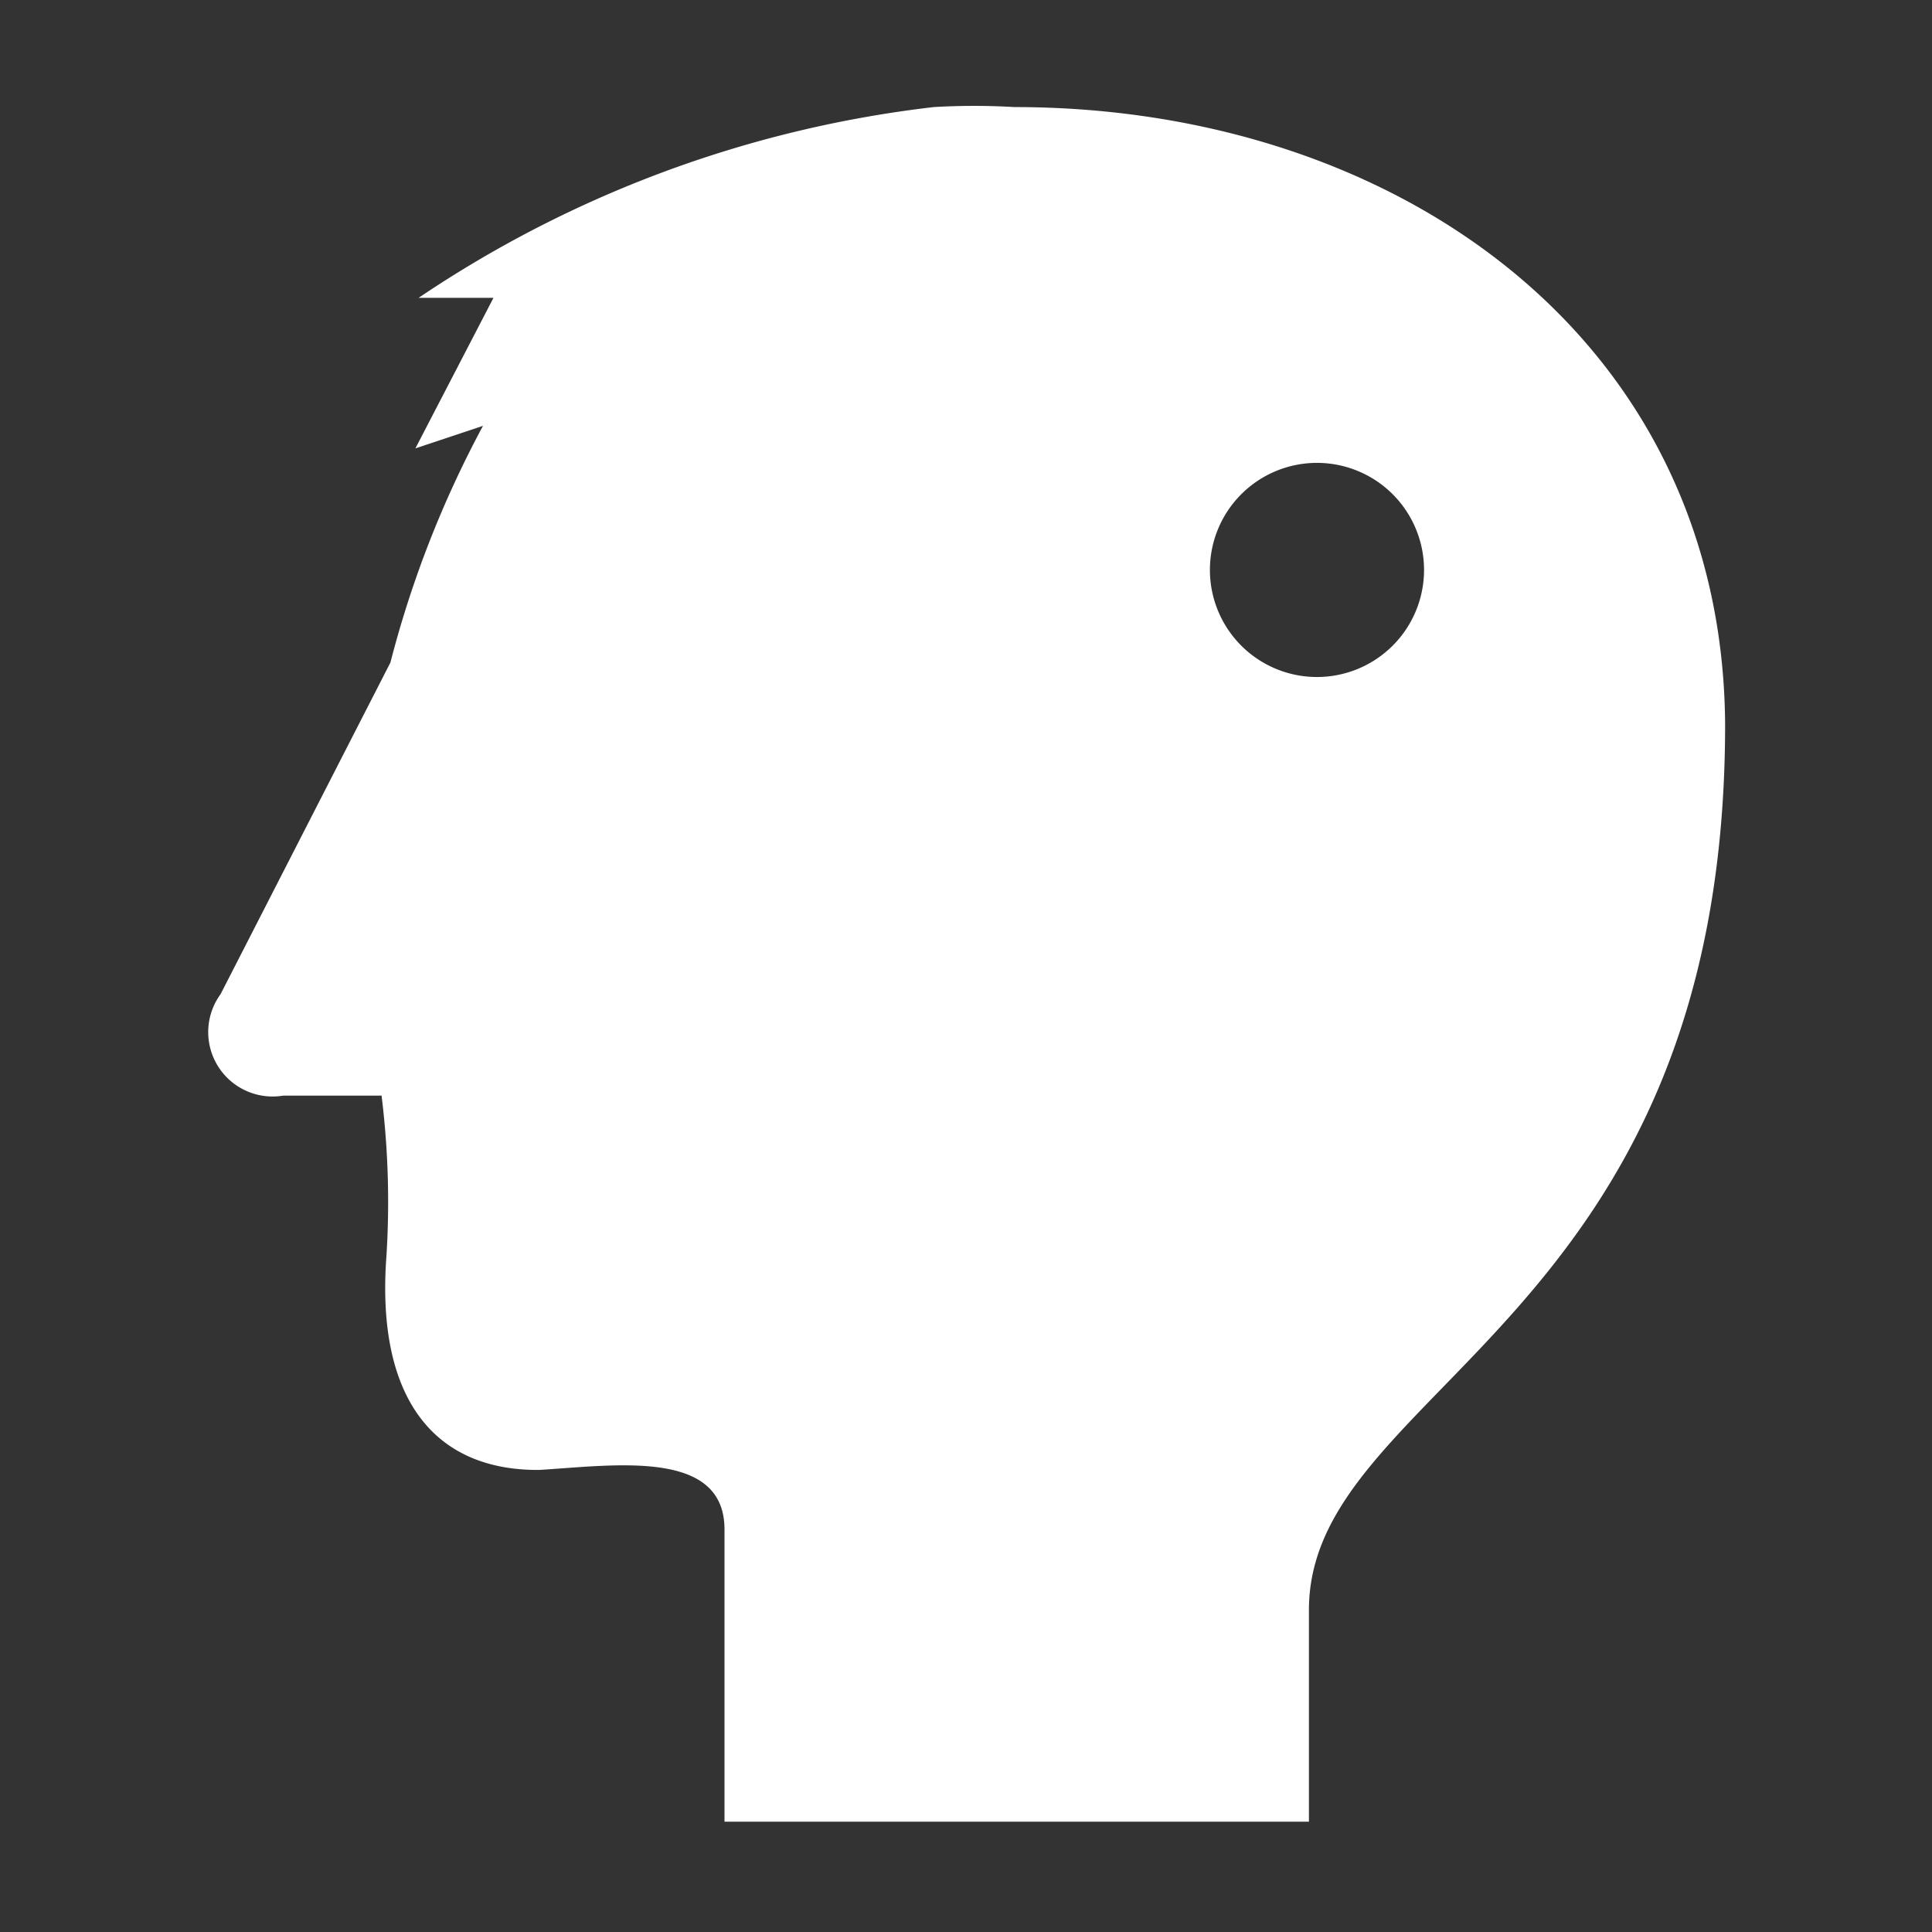 <svg height="24" viewBox="0 0 24 24" width="24" xmlns="http://www.w3.org/2000/svg"><rect x="0" y="0" width="24" height="24" fill="#333333" stroke="none"/><path d="m12.6 1.33a8.56 8.56 0 0 0 -1 0 14.41 14.41 0 0 0 -6.4 2.37h.93l-.97 1.87.84-.28a13.07 13.07 0 0 0 -1.15 2.94l-2.11 4.12a.8.8 0 0 0 .78 1.26h1.22a10.73 10.73 0 0 1 .06 2c-.13 1.77.6 2.66 1.9 2.65.96-.06 2.3-.26 2.3.74v3.63h7.26v-2.63c0-2.78 5.17-3.55 5.17-11-.03-4.77-4.06-7.67-8.83-7.67zm3.75 7.08a1.33 1.33 0 1 1 1.34-1.33 1.33 1.33 0 0 1 -1.34 1.33z" fill="#fff"/><path d="m0 0h24v24h-24z" fill="none"/></svg>